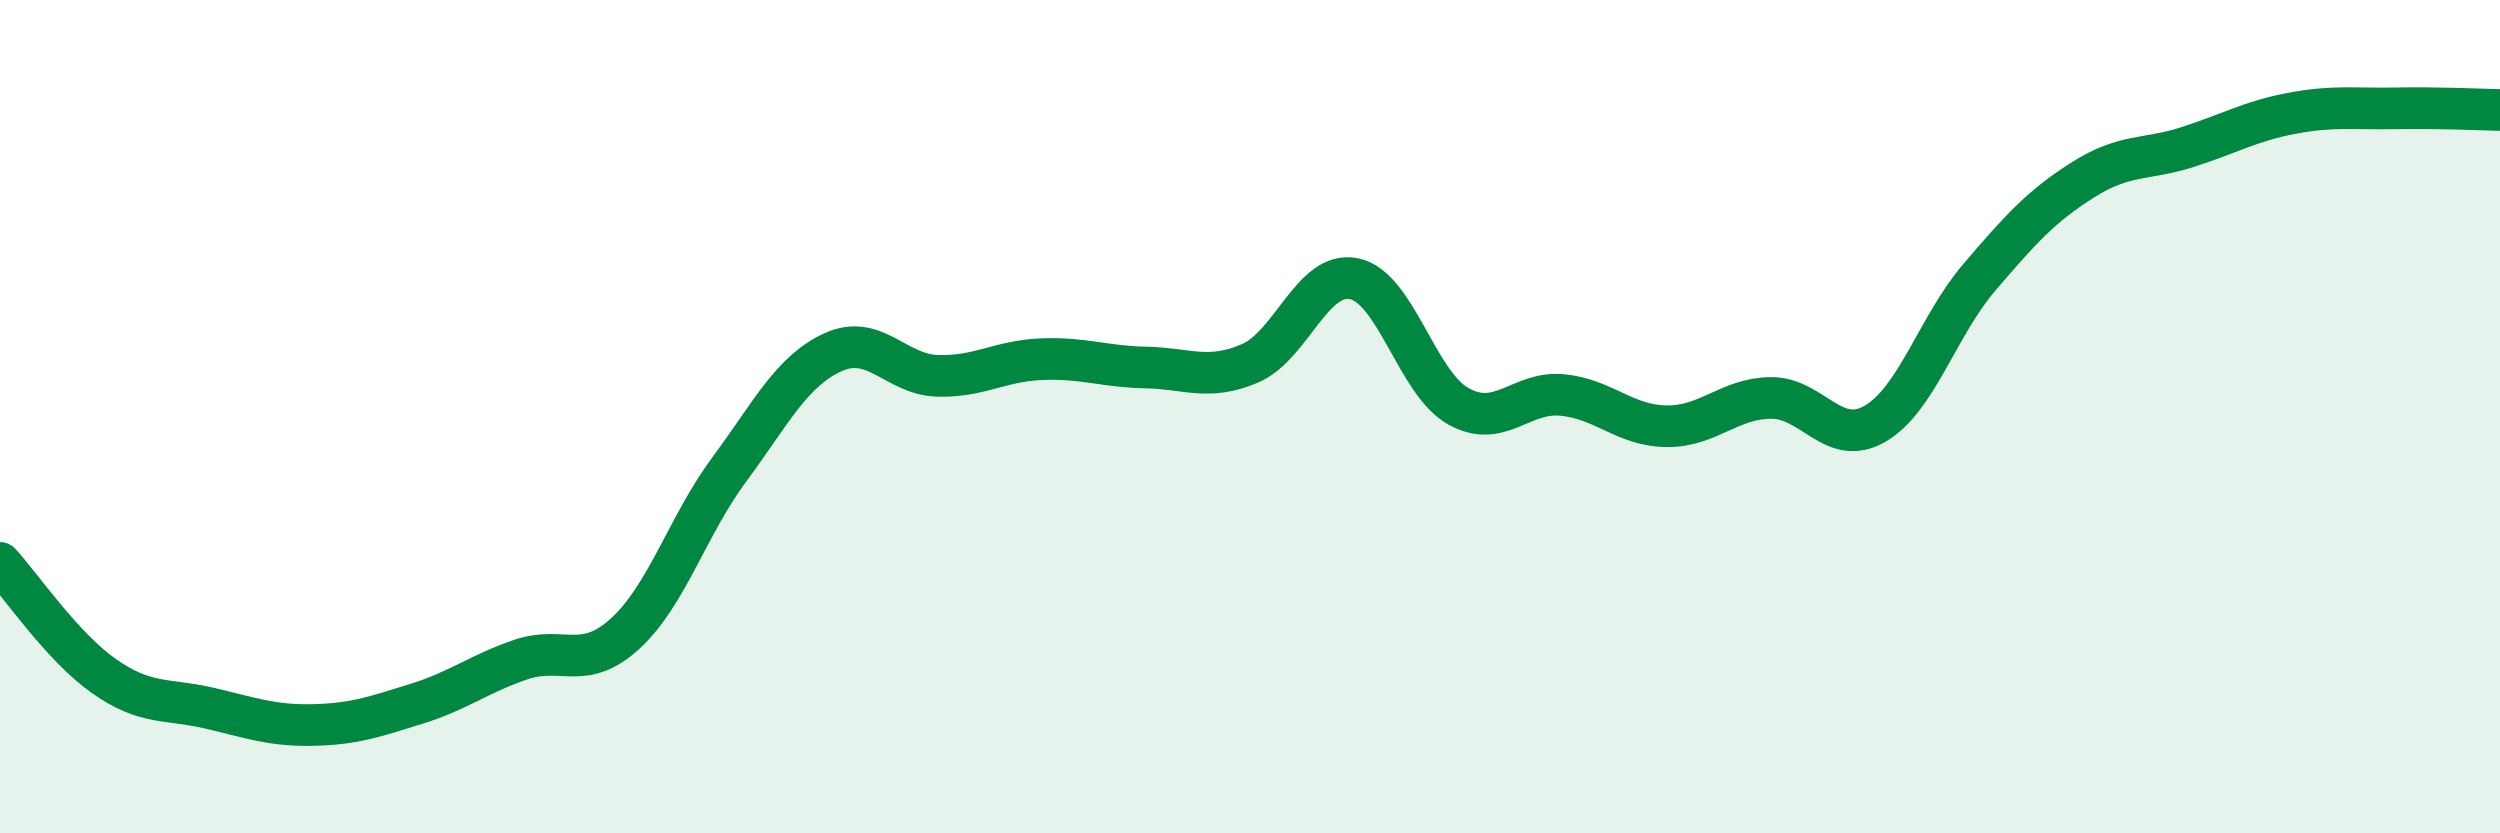 
    <svg width="60" height="20" viewBox="0 0 60 20" xmlns="http://www.w3.org/2000/svg">
      <path
        d="M 0,13.51 C 0.5,14.05 1.5,15.53 2.5,16.23 C 3.5,16.93 4,16.76 5,16.99 C 6,17.22 6.5,17.42 7.5,17.4 C 8.5,17.38 9,17.2 10,16.89 C 11,16.58 11.5,16.17 12.5,15.83 C 13.5,15.49 14,16.12 15,15.21 C 16,14.3 16.5,12.62 17.5,11.27 C 18.5,9.92 19,8.9 20,8.45 C 21,8 21.5,8.99 22.5,9.02 C 23.5,9.05 24,8.66 25,8.62 C 26,8.58 26.5,8.8 27.5,8.82 C 28.5,8.84 29,9.15 30,8.72 C 31,8.29 31.5,6.48 32.5,6.69 C 33.5,6.9 34,9.19 35,9.75 C 36,10.31 36.5,9.38 37.5,9.48 C 38.5,9.58 39,10.22 40,10.23 C 41,10.24 41.5,9.56 42.5,9.55 C 43.5,9.54 44,10.75 45,10.17 C 46,9.59 46.5,7.83 47.5,6.66 C 48.5,5.49 49,4.94 50,4.31 C 51,3.68 51.5,3.85 52.5,3.53 C 53.5,3.21 54,2.91 55,2.72 C 56,2.53 56.5,2.62 57.5,2.6 C 58.5,2.58 59.5,2.63 60,2.64L60 20L0 20Z"
        fill="#008740"
        opacity="0.1"
        stroke-linecap="round"
        stroke-linejoin="round"
      />
      <path
        d="M 0,13.51 C 0.5,14.05 1.5,15.53 2.5,16.23 C 3.5,16.93 4,16.76 5,16.99 C 6,17.22 6.5,17.42 7.5,17.4 C 8.5,17.38 9,17.2 10,16.89 C 11,16.58 11.5,16.17 12.5,15.83 C 13.5,15.49 14,16.12 15,15.21 C 16,14.3 16.5,12.62 17.5,11.27 C 18.5,9.92 19,8.9 20,8.45 C 21,8 21.5,8.99 22.5,9.02 C 23.5,9.05 24,8.66 25,8.62 C 26,8.58 26.5,8.8 27.5,8.82 C 28.5,8.84 29,9.15 30,8.72 C 31,8.29 31.5,6.48 32.5,6.69 C 33.5,6.9 34,9.19 35,9.75 C 36,10.31 36.5,9.38 37.5,9.48 C 38.5,9.58 39,10.22 40,10.23 C 41,10.24 41.5,9.56 42.5,9.55 C 43.5,9.54 44,10.75 45,10.17 C 46,9.59 46.5,7.83 47.5,6.66 C 48.5,5.49 49,4.94 50,4.31 C 51,3.68 51.5,3.85 52.5,3.53 C 53.5,3.21 54,2.91 55,2.72 C 56,2.53 56.5,2.62 57.5,2.6 C 58.5,2.58 59.5,2.63 60,2.64"
        stroke="#008740"
        stroke-width="1"
        fill="none"
        stroke-linecap="round"
        stroke-linejoin="round"
      />
    </svg>
  